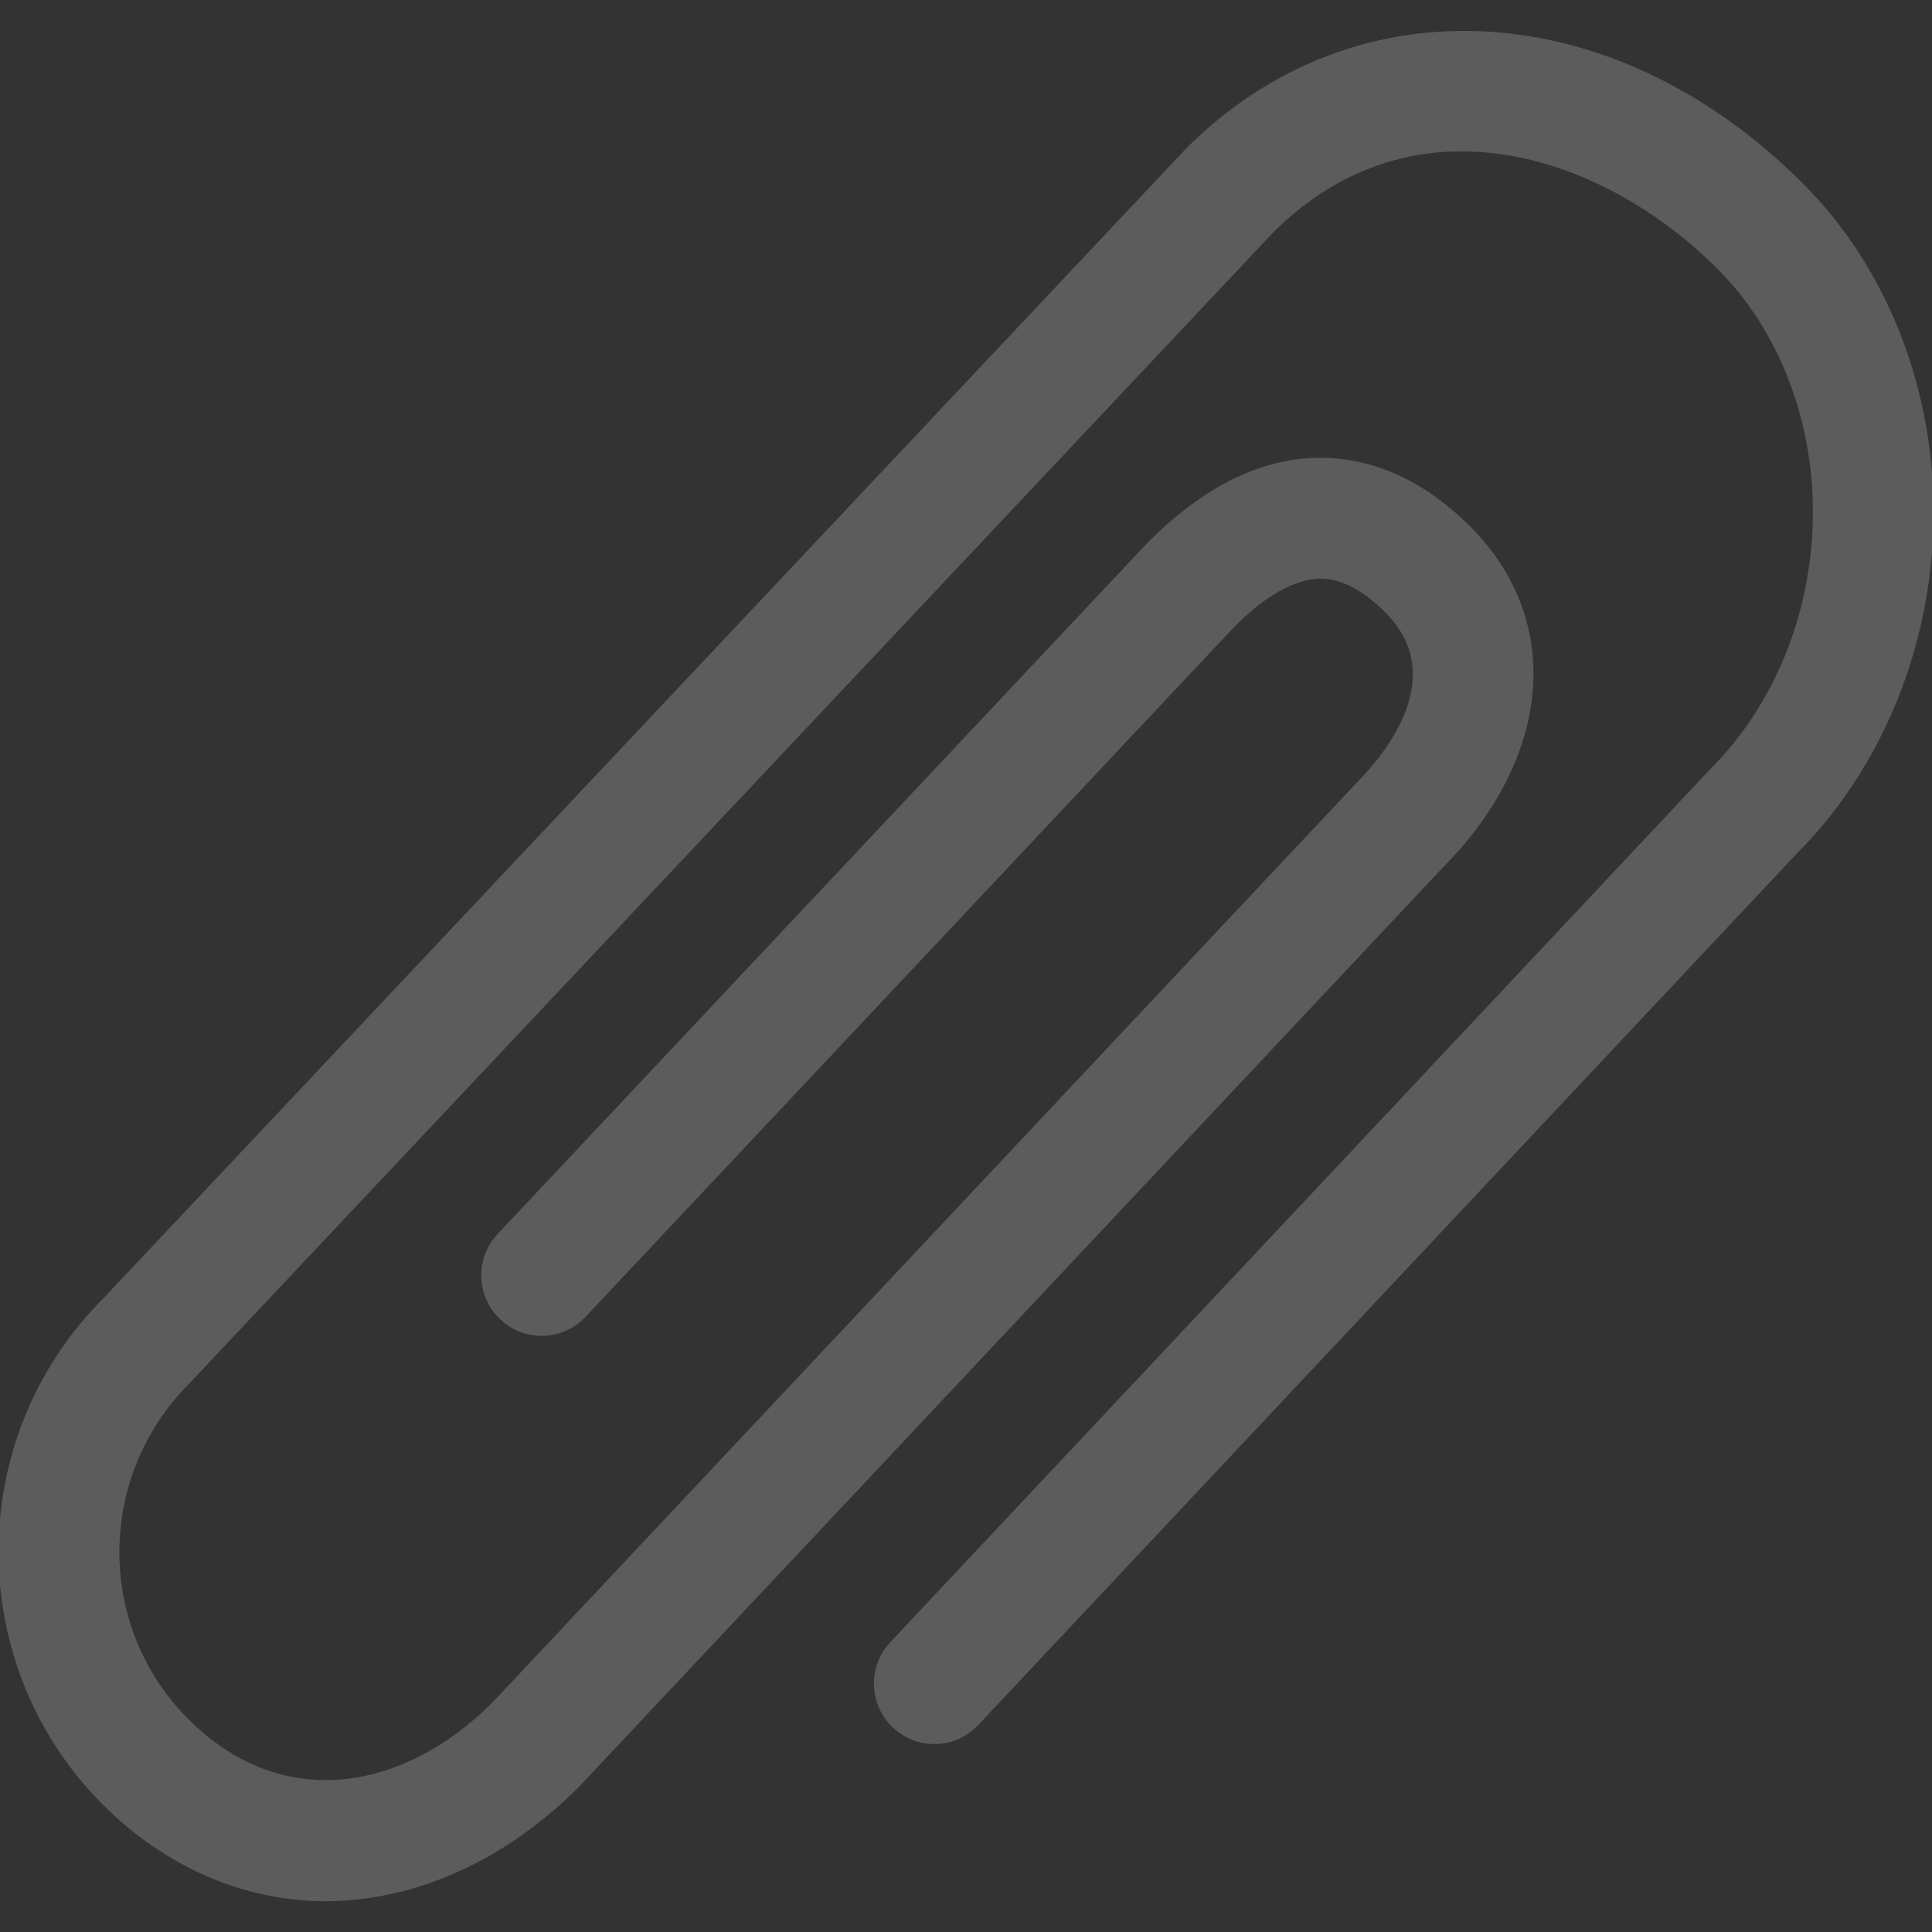 <?xml version="1.0" encoding="UTF-8"?> <svg xmlns="http://www.w3.org/2000/svg" width="15" height="15" viewBox="0 0 15 15" fill="none"><rect x="0" y="0" width="15" height="15" fill="#333333" stroke="none"/><g opacity="0.2" clip-path="url(#clip0_30_1814)"><path d="M2.53 14.761C1.895 14.761 1.284 14.497 0.797 14.01C-0.281 12.928 -0.281 11.168 0.797 10.086L9.209 1.153C10.522 -0.162 12.532 -0.044 13.999 1.426C14.657 2.084 15.026 3.034 15.012 4.032C14.998 5.019 14.612 5.964 13.953 6.624L7.595 13.393C7.418 13.582 7.122 13.591 6.933 13.413C6.744 13.235 6.735 12.938 6.913 12.749L13.28 5.97C13.778 5.471 14.064 4.763 14.075 4.018C14.085 3.273 13.816 2.57 13.337 2.09C12.437 1.188 10.971 0.716 9.882 1.808L1.47 10.741C0.747 11.466 0.747 12.63 1.461 13.346C1.795 13.681 2.193 13.844 2.616 13.818C3.034 13.793 3.465 13.578 3.827 13.214L10.521 6.09C10.763 5.847 11.251 5.251 10.755 4.754C10.473 4.473 10.276 4.49 10.211 4.495C10.026 4.512 9.809 4.64 9.585 4.865L4.547 10.223C4.369 10.413 4.072 10.422 3.884 10.243C3.695 10.066 3.687 9.768 3.864 9.58L8.911 4.212C9.308 3.813 9.714 3.597 10.127 3.56C10.449 3.531 10.928 3.6 11.417 4.09C12.143 4.817 12.053 5.884 11.193 6.745L4.5 13.868C3.966 14.405 3.32 14.716 2.673 14.756C2.626 14.759 2.578 14.761 2.53 14.761L2.53 14.761Z" fill="white"></path></g><defs><clipPath id="clip0_30_1814"><rect width="15" height="15" fill="white"></rect></clipPath></defs></svg> 
